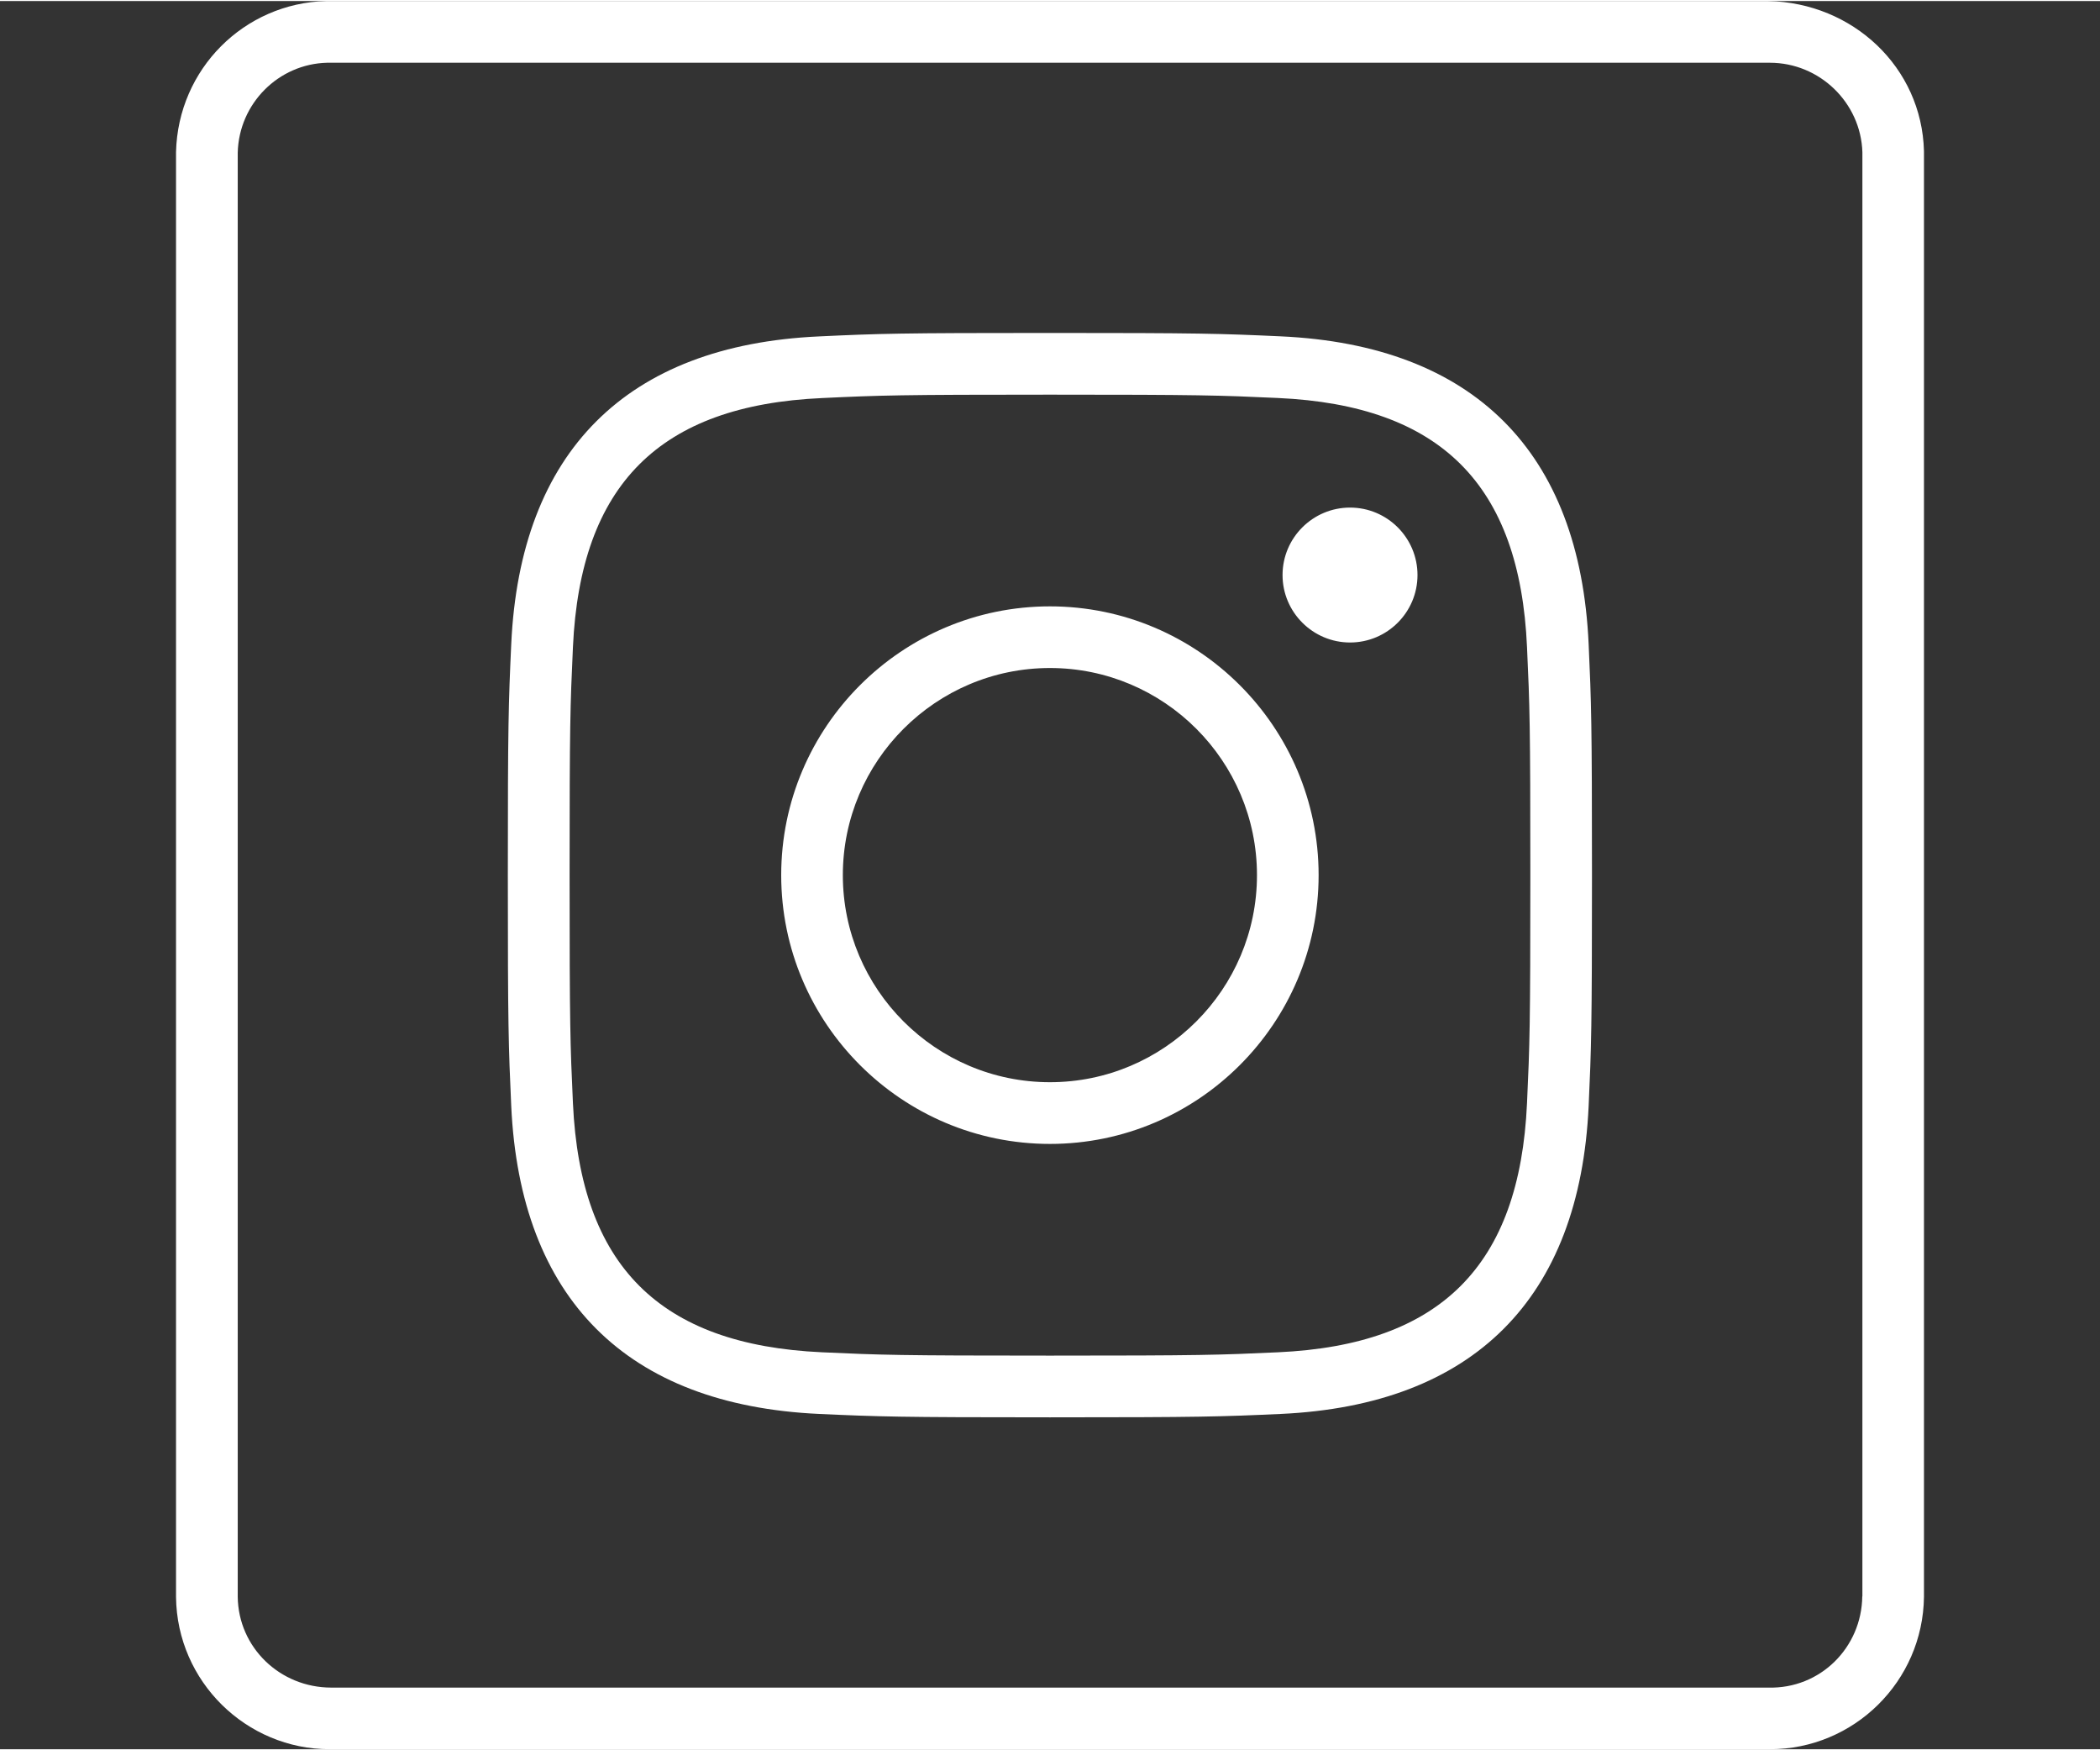 <?xml version="1.0" encoding="UTF-8"?>
<svg xmlns="http://www.w3.org/2000/svg" xmlns:xlink="http://www.w3.org/1999/xlink" id="Ebene_1" data-name="Ebene 1" viewBox="0 0 340 283" width="90" height="75">
  <rect x="0" y="0" width="340" height="283" fill="#333333" stroke="none"/>
  <defs>
    <style>
      .cls-1 {
        fill: none;
      }

      .cls-1, .cls-2 {
        stroke-width: 0px;
      }

      .cls-3 {
        clip-path: url(#clippath-1);
      }

      .cls-4 {
        clip-path: url(#clippath);
      }

      .cls-2 {
        fill: #fff;
      }
    </style>
    <clipPath id="clippath">
      <rect class="cls-1" x="0" width="340" height="283"/>
    </clipPath>
    <clipPath id="clippath-1">
      <rect class="cls-1" x="0" width="340" height="283"/>
    </clipPath>
  </defs>
  <g class="cls-4">
    <g class="cls-3">
      <path class="cls-2" d="M203.51,141.5c0,18.48-15.03,33.52-33.52,33.52s-33.53-15.05-33.53-33.52,15.04-33.53,33.53-33.53,33.52,15.04,33.52,33.53M213.49,141.5c0-23.99-19.52-43.51-43.5-43.51s-43.51,19.52-43.51,43.51,19.52,43.51,43.51,43.51,43.5-19.52,43.5-43.51M229.5,92.92c0-6.02-4.89-10.92-10.92-10.92s-10.93,4.9-10.93,10.92,4.91,10.92,10.93,10.92,10.92-4.89,10.92-10.92M247.77,141.5c0,24.45-.1,27.32-.54,36.92-1.19,26.31-14,39.12-40.31,40.32-9.59.44-12.47.54-36.93.54s-27.31-.1-36.9-.54c-26.31-1.2-39.12-14.02-40.33-40.33-.44-9.58-.54-12.46-.54-36.91s.1-27.32.54-36.91c1.21-26.31,14.03-39.14,40.34-40.32,9.52-.45,12.7-.55,36.89-.55s27.36.1,36.93.54c26.33,1.2,39.14,14.02,40.31,40.31.44,9.6.54,12.49.54,36.93M257.21,178.86c.43-9.44.54-12.61.54-37.36s-.11-27.92-.54-37.38c-1.4-31.18-18.63-48.41-49.85-49.84-9.85-.45-13.11-.55-37.38-.55s-27.58.1-37.36.56c-31.18,1.42-48.42,18.65-49.85,49.84-.44,9.64-.55,12.86-.55,37.37s.11,27.71.55,37.36c1.44,31.19,18.67,48.42,49.85,49.86,9.67.44,12.89.55,37.36.55s27.71-.11,37.38-.55c31.19-1.44,48.42-18.67,49.85-49.86M301.51,258.26c-.1,8.25-6.77,14.99-15.24,14.76H53.65c-8.34,0-15.06-6.51-15.16-14.69V24.54c.2-7.96,6.61-14.35,14.45-14.55h233.61c8.05,0,14.74,6.46,14.98,14.5v233.78ZM311.5,258.32V24.29C311.15,10.73,300,.28,286.28,0H52.8c-13.29.35-23.96,11.01-24.3,24.42v233.96c.16,13.64,11.34,24.62,24.9,24.62h233.14c13.62,0,24.79-10.98,24.96-24.68"/>
    </g>
  </g>
</svg>
